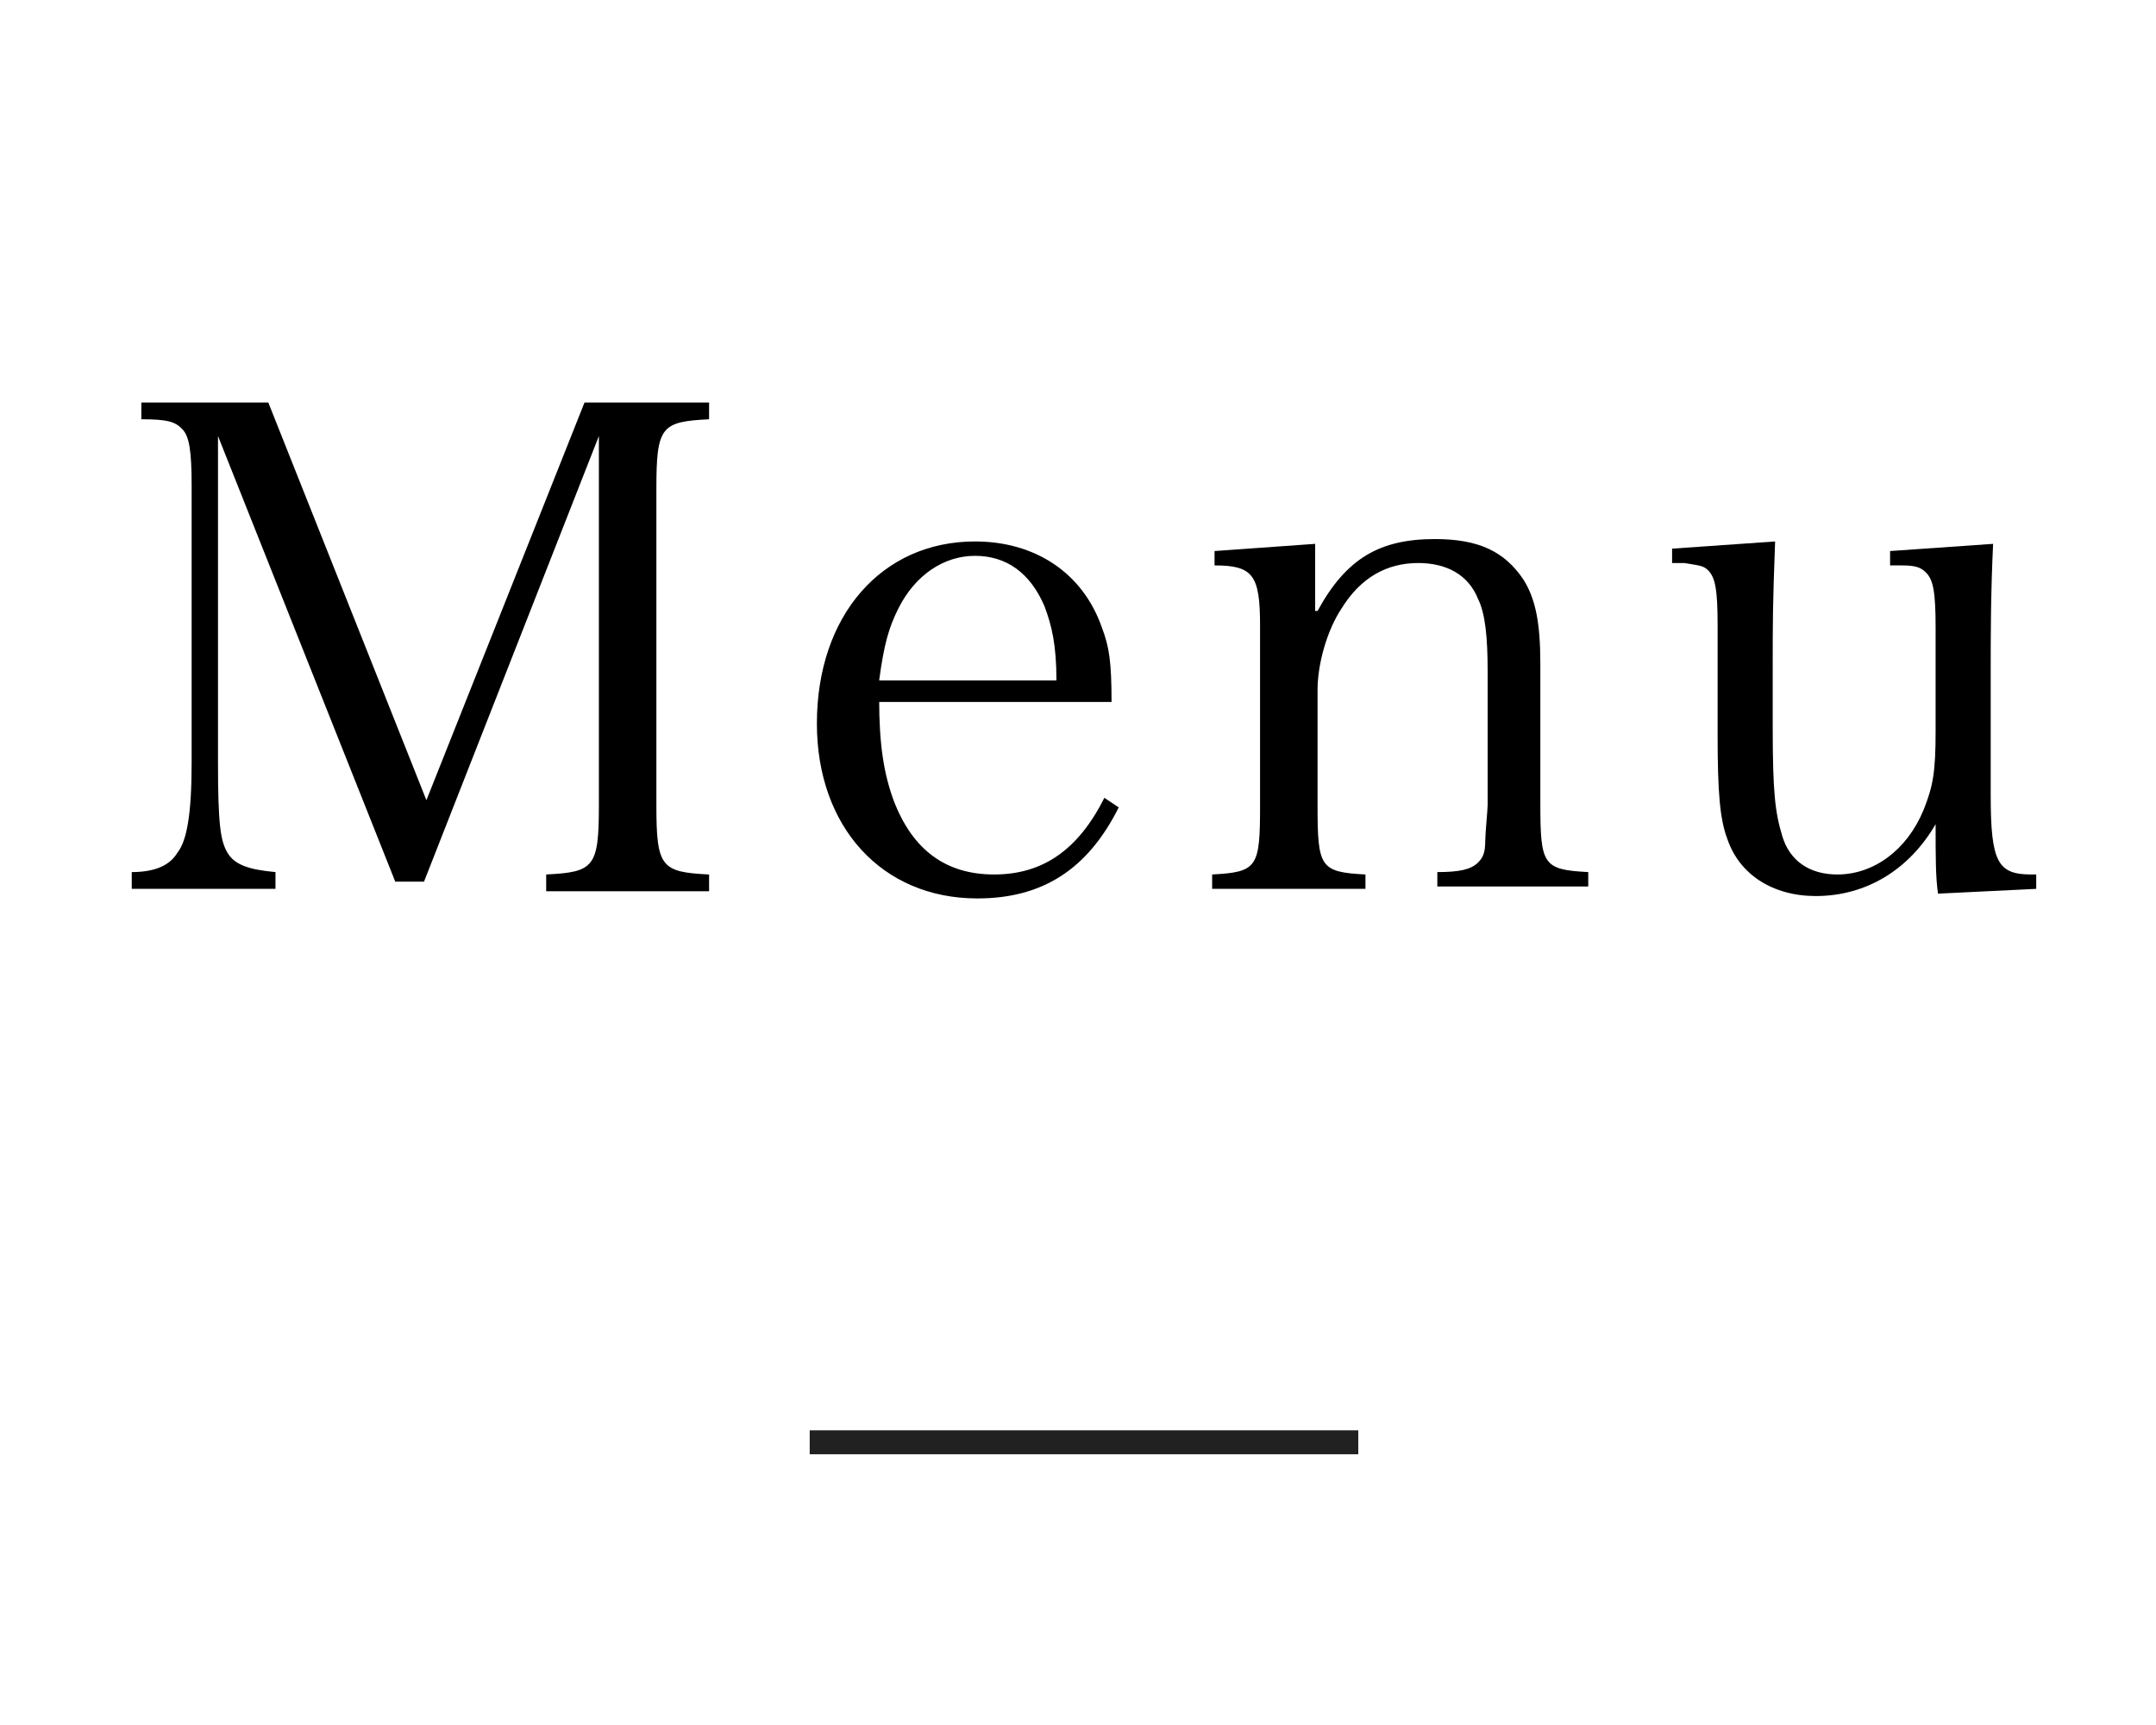 <?xml version="1.0" encoding="utf-8"?>
<!-- Generator: Adobe Illustrator 20.0.0, SVG Export Plug-In . SVG Version: 6.00 Build 0)  -->
<svg version="1.1" id="レイヤー_1" xmlns="http://www.w3.org/2000/svg" xmlns:xlink="http://www.w3.org/1999/xlink" x="0px"
	 y="0px" viewBox="0 0 90 72" style="enable-background:new 0 0 90 72;" xml:space="preserve">
<style type="text/css">
	.st0{fill:none;stroke:#212121;stroke-miterlimit:10;}
</style>
<line class="st0" x1="33.8" y1="60.2" x2="56.7" y2="60.2"/>
<g>
	<path d="M9.1,31.8c0,2.6,0.1,3.3,0.4,3.8c0.3,0.5,0.9,0.7,2,0.8v0.7h-6v-0.7c1,0,1.6-0.3,1.9-0.8C7.8,35.1,8,34,8,31.8V20.3
		c0-1.5-0.1-2.1-0.4-2.4c-0.3-0.3-0.6-0.4-1.7-0.4v-0.7h5.3l6.6,16.6l6.6-16.6h5.2v0.7c-2,0.1-2.2,0.3-2.2,2.9v13.2
		c0,2.6,0.2,2.8,2.2,2.9v0.7h-6.8v-0.7c2-0.1,2.2-0.3,2.2-2.9V18.2l-7.3,18.6h-1.2L9.1,18.2V31.8z"/>
	<path d="M36.7,29.2c0,1.9,0.2,3.1,0.6,4.2c0.8,2.1,2.2,3.1,4.2,3.1c2,0,3.5-1,4.6-3.2l0.6,0.4c-1.3,2.6-3.2,3.8-5.9,3.8
		c-4,0-6.7-3-6.7-7.3c0-4.5,2.7-7.6,6.6-7.6c2.5,0,4.5,1.3,5.3,3.6c0.3,0.8,0.4,1.4,0.4,3.1H36.7z M44.1,28.4c0-1.5-0.2-2.3-0.5-3.1
		c-0.6-1.4-1.6-2.1-2.9-2.1c-1.3,0-2.5,0.8-3.2,2.2c-0.4,0.8-0.6,1.5-0.8,3H44.1z"/>
	<path d="M55,25.5c1.2-2.2,2.6-3,4.9-3c1.8,0,2.9,0.5,3.7,1.7c0.5,0.8,0.7,1.8,0.7,3.5v5.8c0,2.6,0.1,2.8,2,2.9v0.6H60v-0.6
		c0.9,0,1.4-0.1,1.7-0.4c0.2-0.2,0.3-0.4,0.3-0.9c0-0.3,0.1-1.3,0.1-1.5v-5.6c0-1.4-0.1-2.4-0.4-3c-0.4-1-1.3-1.5-2.5-1.5
		c-1.3,0-2.4,0.6-3.2,1.9c-0.6,0.9-1,2.3-1,3.4v4.8c0,2.6,0.1,2.8,2,2.9v0.6h-6.4v-0.6c1.9-0.1,2-0.3,2-2.9v-7.5
		c0-2.1-0.3-2.5-1.9-2.5v-0.6l4.2-0.3V25.5z"/>
	<path d="M80.9,37.3c-0.1-0.7-0.1-1.5-0.1-2.9c-1.1,1.9-2.9,3-5,3c-1.8,0-3.2-0.9-3.7-2.4c-0.3-0.8-0.4-1.9-0.4-4.3v-4.6
		c0-1.5-0.1-2-0.4-2.3c-0.2-0.2-0.4-0.2-1-0.3c-0.4,0-0.4,0-0.5,0v-0.6l4.3-0.3C74,25.3,74,25.9,74,27.9v2.4c0,2.8,0.1,3.6,0.4,4.6
		c0.3,1,1.1,1.6,2.3,1.6c1.5,0,2.9-1,3.6-2.7c0.4-1,0.5-1.6,0.5-3.3v-4.3c0-1.5-0.1-2-0.4-2.3c-0.2-0.2-0.4-0.3-1-0.3h-0.5v-0.6
		l4.3-0.3c-0.1,2.1-0.1,3.9-0.1,5.2v5.3c0,2.8,0.3,3.3,1.7,3.3H85v0.6L80.9,37.3z"/>
</g>
</svg>
